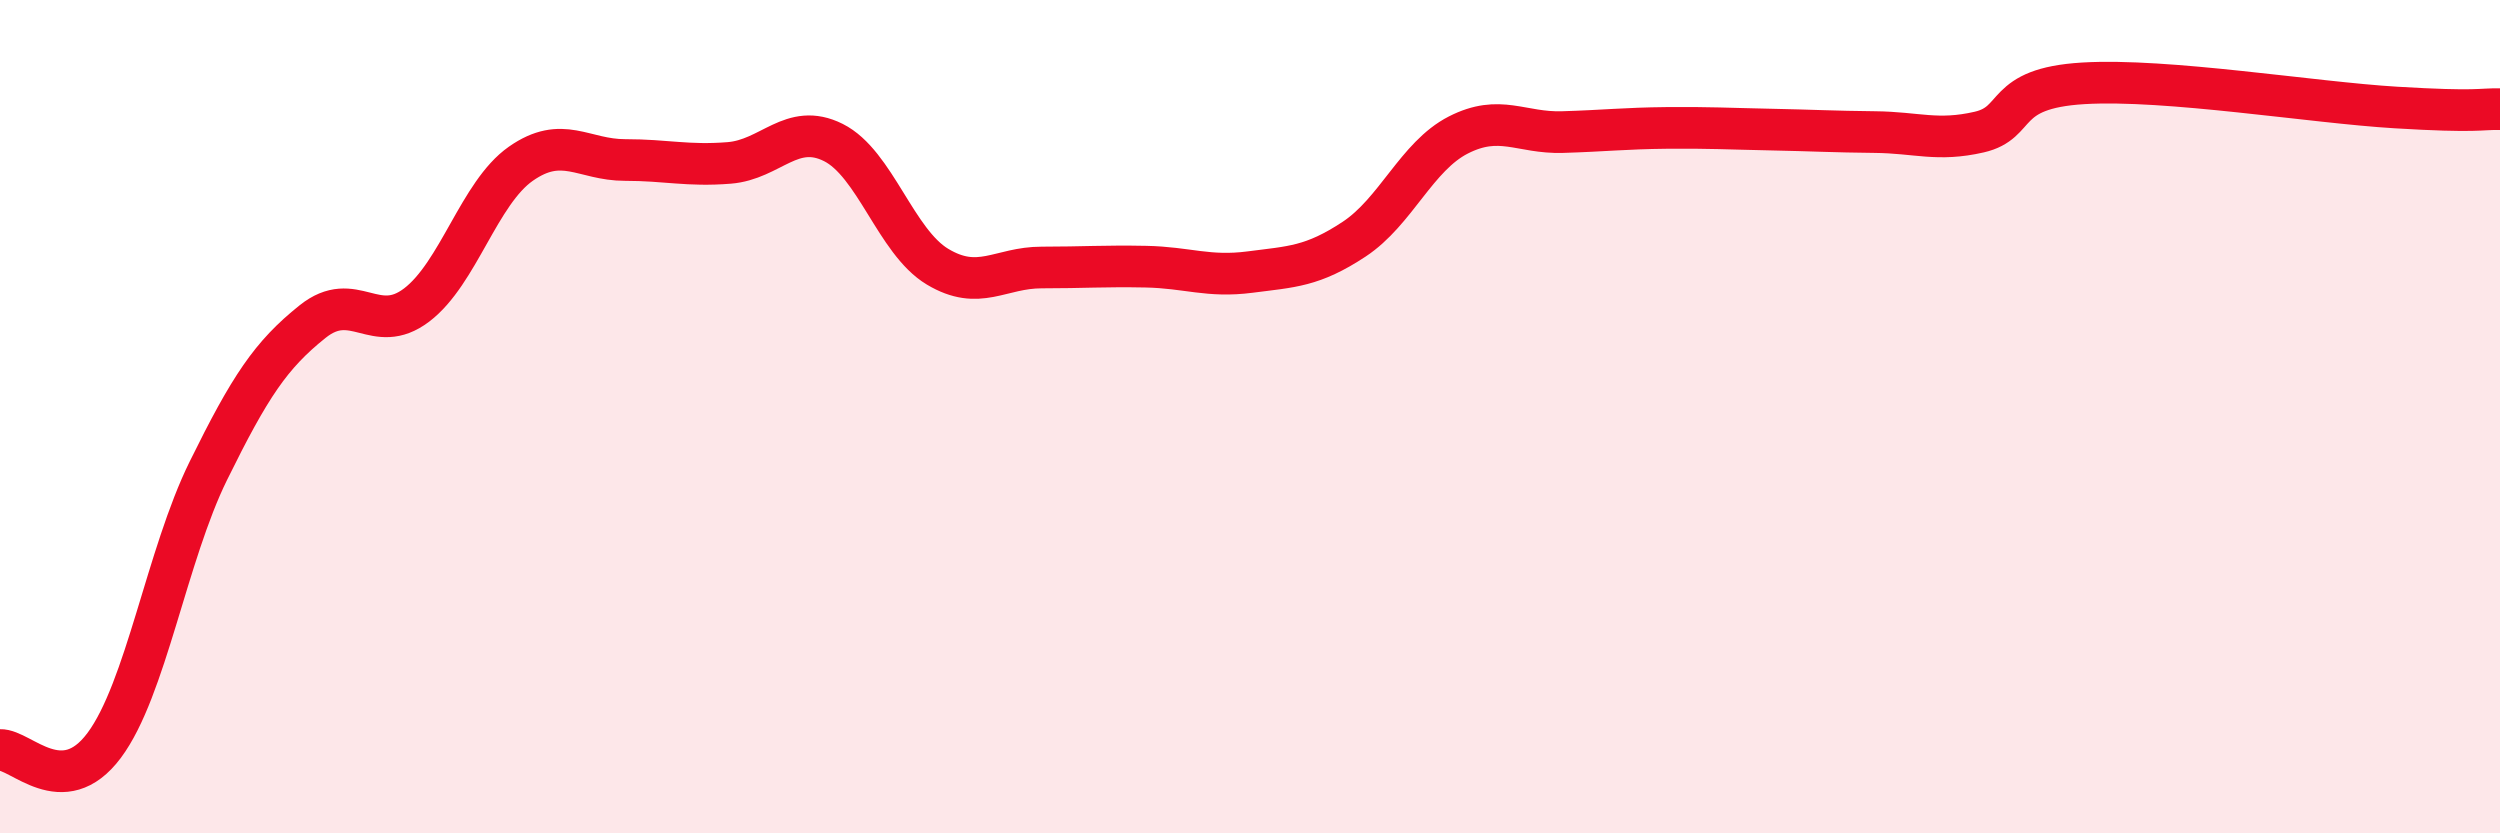
    <svg width="60" height="20" viewBox="0 0 60 20" xmlns="http://www.w3.org/2000/svg">
      <path
        d="M 0,18 C 0.5,17.98 1.5,19.23 2.5,17.89 C 3.5,16.55 4,13.33 5,11.3 C 6,9.27 6.5,8.52 7.5,7.72 C 8.5,6.92 9,8.08 10,7.32 C 11,6.56 11.5,4.63 12.5,3.93 C 13.5,3.23 14,3.84 15,3.84 C 16,3.84 16.5,3.99 17.5,3.91 C 18.5,3.83 19,2.92 20,3.42 C 21,3.92 21.5,5.8 22.5,6.4 C 23.5,7 24,6.42 25,6.42 C 26,6.42 26.5,6.38 27.5,6.4 C 28.5,6.42 29,6.66 30,6.53 C 31,6.4 31.5,6.4 32.5,5.74 C 33.5,5.08 34,3.75 35,3.24 C 36,2.73 36.5,3.2 37.5,3.17 C 38.5,3.14 39,3.08 40,3.07 C 41,3.06 41.5,3.09 42.5,3.11 C 43.5,3.13 44,3.16 45,3.17 C 46,3.18 46.5,3.4 47.5,3.17 C 48.5,2.94 48,2.12 50,2 C 52,1.88 55.5,2.46 57.5,2.58 C 59.5,2.7 59.5,2.61 60,2.62L60 20L0 20Z"
        fill="#EB0A25"
        opacity="0.1"
        stroke-linecap="round"
        stroke-linejoin="round"
      />
      <path
        d="M 0,18 C 0.5,17.98 1.5,19.23 2.5,17.89 C 3.5,16.55 4,13.33 5,11.3 C 6,9.27 6.5,8.52 7.5,7.72 C 8.5,6.92 9,8.08 10,7.32 C 11,6.56 11.5,4.63 12.5,3.93 C 13.5,3.23 14,3.84 15,3.84 C 16,3.84 16.5,3.99 17.5,3.91 C 18.5,3.83 19,2.92 20,3.42 C 21,3.92 21.5,5.8 22.5,6.4 C 23.5,7 24,6.42 25,6.42 C 26,6.42 26.5,6.38 27.5,6.4 C 28.5,6.42 29,6.66 30,6.53 C 31,6.4 31.5,6.4 32.5,5.74 C 33.5,5.08 34,3.75 35,3.24 C 36,2.73 36.5,3.2 37.5,3.17 C 38.5,3.14 39,3.08 40,3.07 C 41,3.06 41.5,3.09 42.5,3.11 C 43.5,3.13 44,3.16 45,3.17 C 46,3.18 46.5,3.4 47.5,3.17 C 48.5,2.94 48,2.12 50,2 C 52,1.88 55.5,2.46 57.5,2.58 C 59.5,2.7 59.5,2.61 60,2.62"
        stroke="#EB0A25"
        stroke-width="1"
        fill="none"
        stroke-linecap="round"
        stroke-linejoin="round"
      />
    </svg>
  